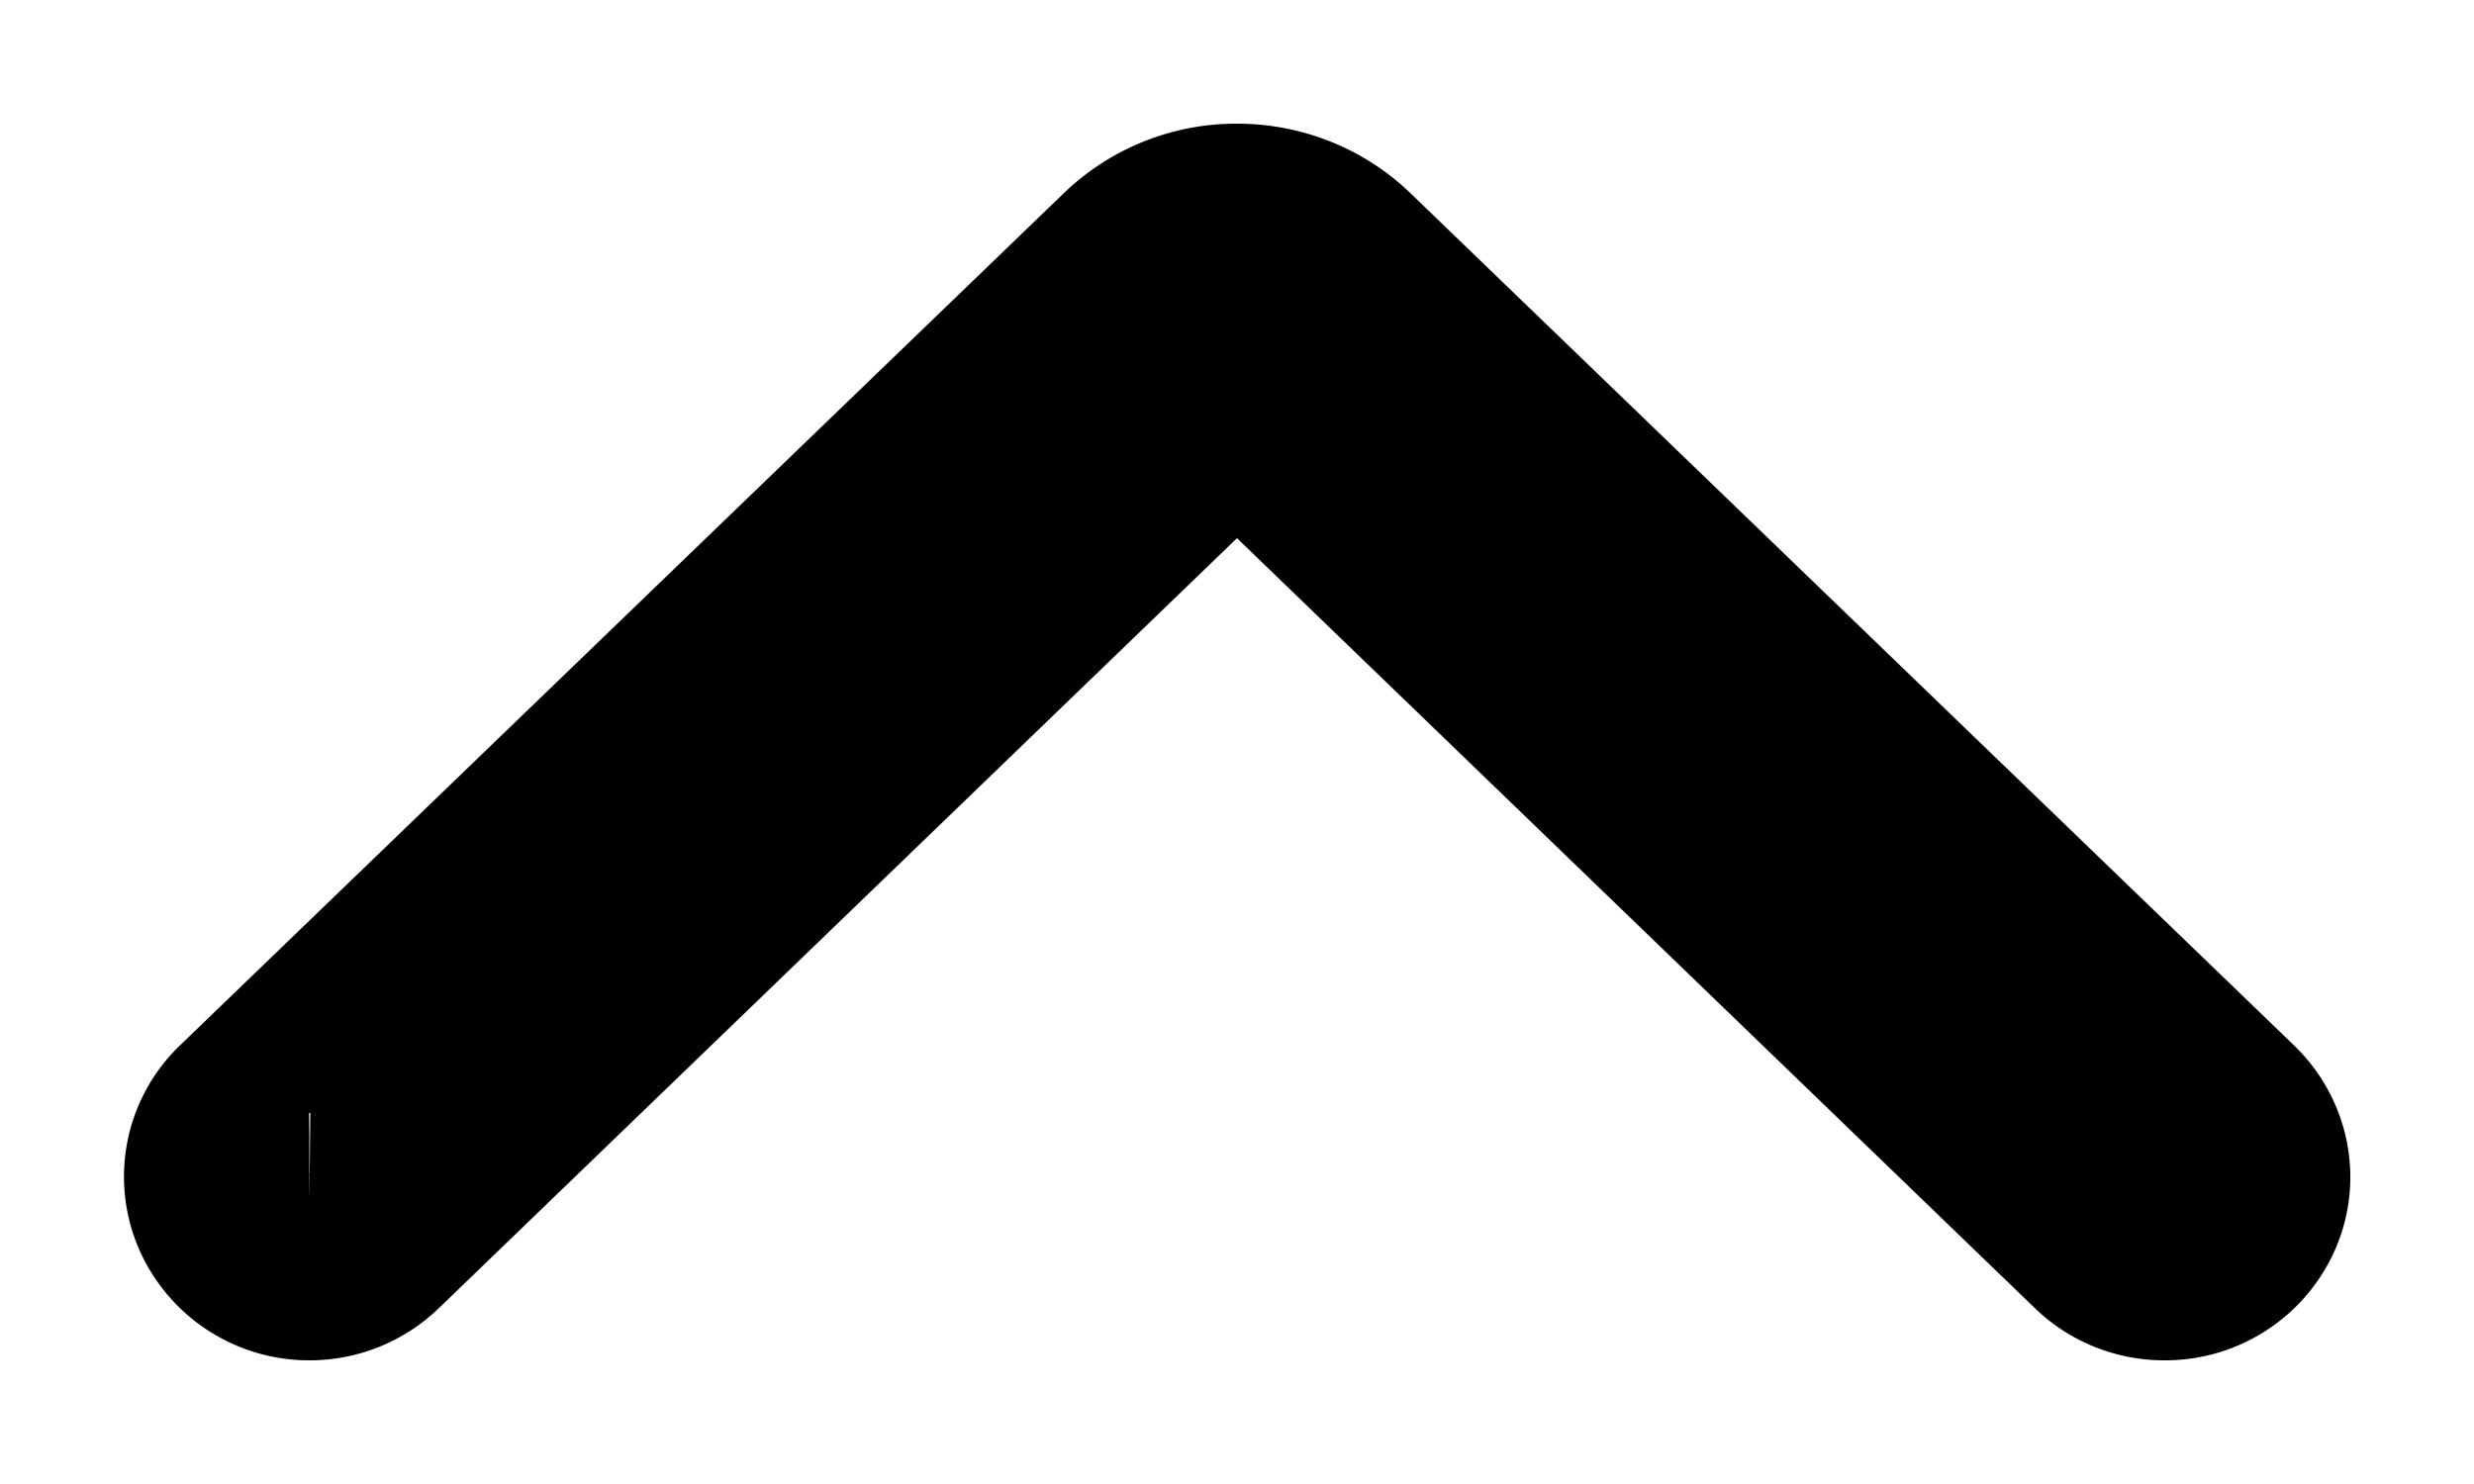 <svg width="10" height="6" xmlns="http://www.w3.org/2000/svg"><path d="M1.25 5a.25.25 0 01-.23-.15.236.236 0 01.053-.262l3.574-3.447A.504.504 0 015 1c.133 0 .259.05.353.14l3.574 3.448c.071.07.093.173.054.263A.25.25 0 018.75 5a.252.252 0 01-.177-.07L5 1.481 1.426 4.93a.252.252 0 01-.177.07z" stroke="#000" fill="none"/></svg>